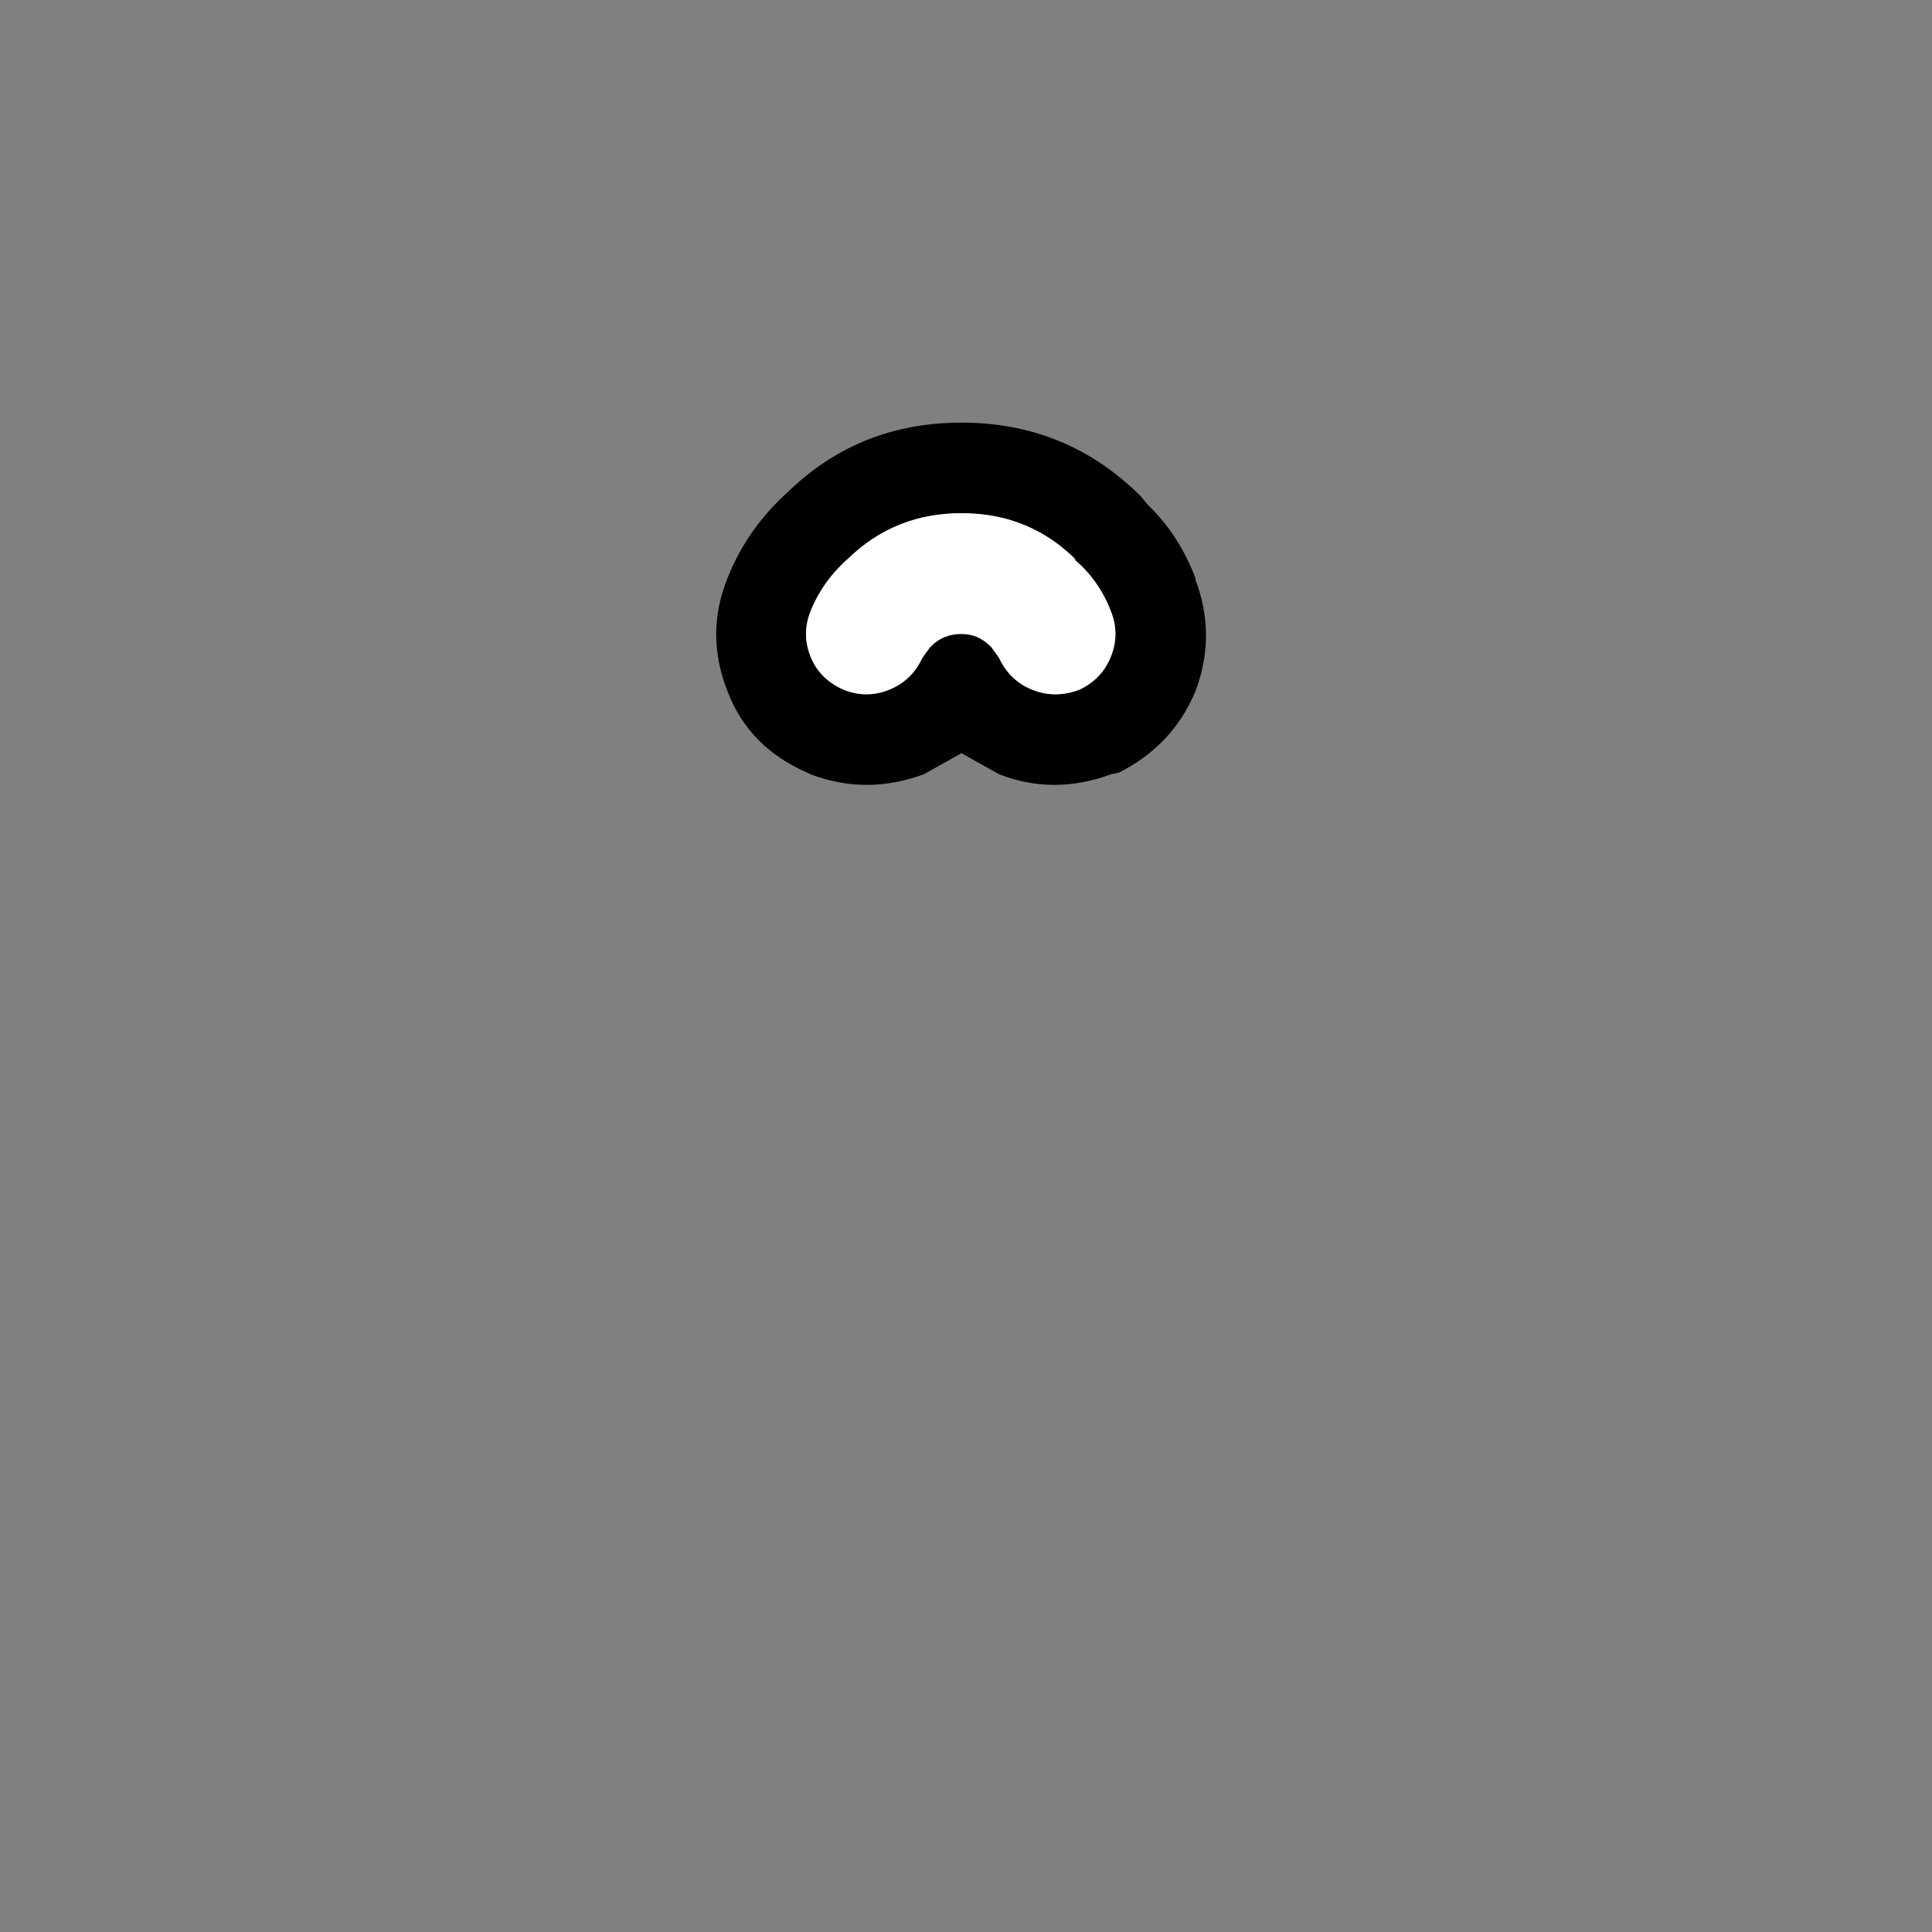 <svg width="64" height="64" xmlns="http://www.w3.org/2000/svg" xmlns:xlink="http://www.w3.org/1999/xlink">
  <rect width="100%" height="100%" fill="#808080" stroke="none"/>
  <defs/>
  <g>
    <path stroke="none" fill="#000000" d="M30.55 21.8 L30.8 21.45 30.85 21.4 Q31.25 21 31.85 21 32.4 21 32.8 21.4 L32.85 21.45 33.1 21.8 Q33.45 22.55 34.2 22.85 34.95 23.15 35.75 22.85 36.5 22.5 36.8 21.75 37.1 21 36.8 20.25 36.4 19.2 35.55 18.5 L35.65 18.55 Q34.1 17 31.85 17 29.65 17 28.1 18.5 27.25 19.25 26.85 20.25 26.55 21 26.85 21.75 27.15 22.5 27.95 22.85 28.7 23.15 29.45 22.85 30.2 22.55 30.55 21.8 M24.1 19.15 Q24.75 17.5 26.15 16.25 28.5 14 31.85 14 35.35 14 37.8 16.45 L38 16.7 Q39.05 17.7 39.6 19.15 L39.6 19.2 Q40.3 21.05 39.6 22.9 38.85 24.7 37.05 25.6 L36.8 25.65 Q34.9 26.35 33.1 25.65 L31.85 24.95 30.6 25.65 Q28.7 26.35 26.85 25.65 L26.75 25.6 Q24.8 24.75 24.1 22.9 23.35 21 24.1 19.15"/>
    <path stroke="none" fill="#FFFFFF" d="M30.55 21.8 Q30.2 22.55 29.45 22.85 28.7 23.15 27.95 22.85 27.15 22.5 26.85 21.75 26.55 21 26.85 20.25 27.25 19.25 28.1 18.5 29.65 17 31.85 17 34.1 17 35.65 18.55 L35.55 18.5 Q36.4 19.2 36.8 20.25 37.1 21 36.8 21.75 36.5 22.5 35.75 22.85 34.95 23.15 34.2 22.85 33.45 22.55 33.1 21.8 L32.85 21.45 32.8 21.4 Q32.4 21 31.85 21 31.25 21 30.85 21.4 L30.8 21.45 30.55 21.8"/>
  </g>
</svg>